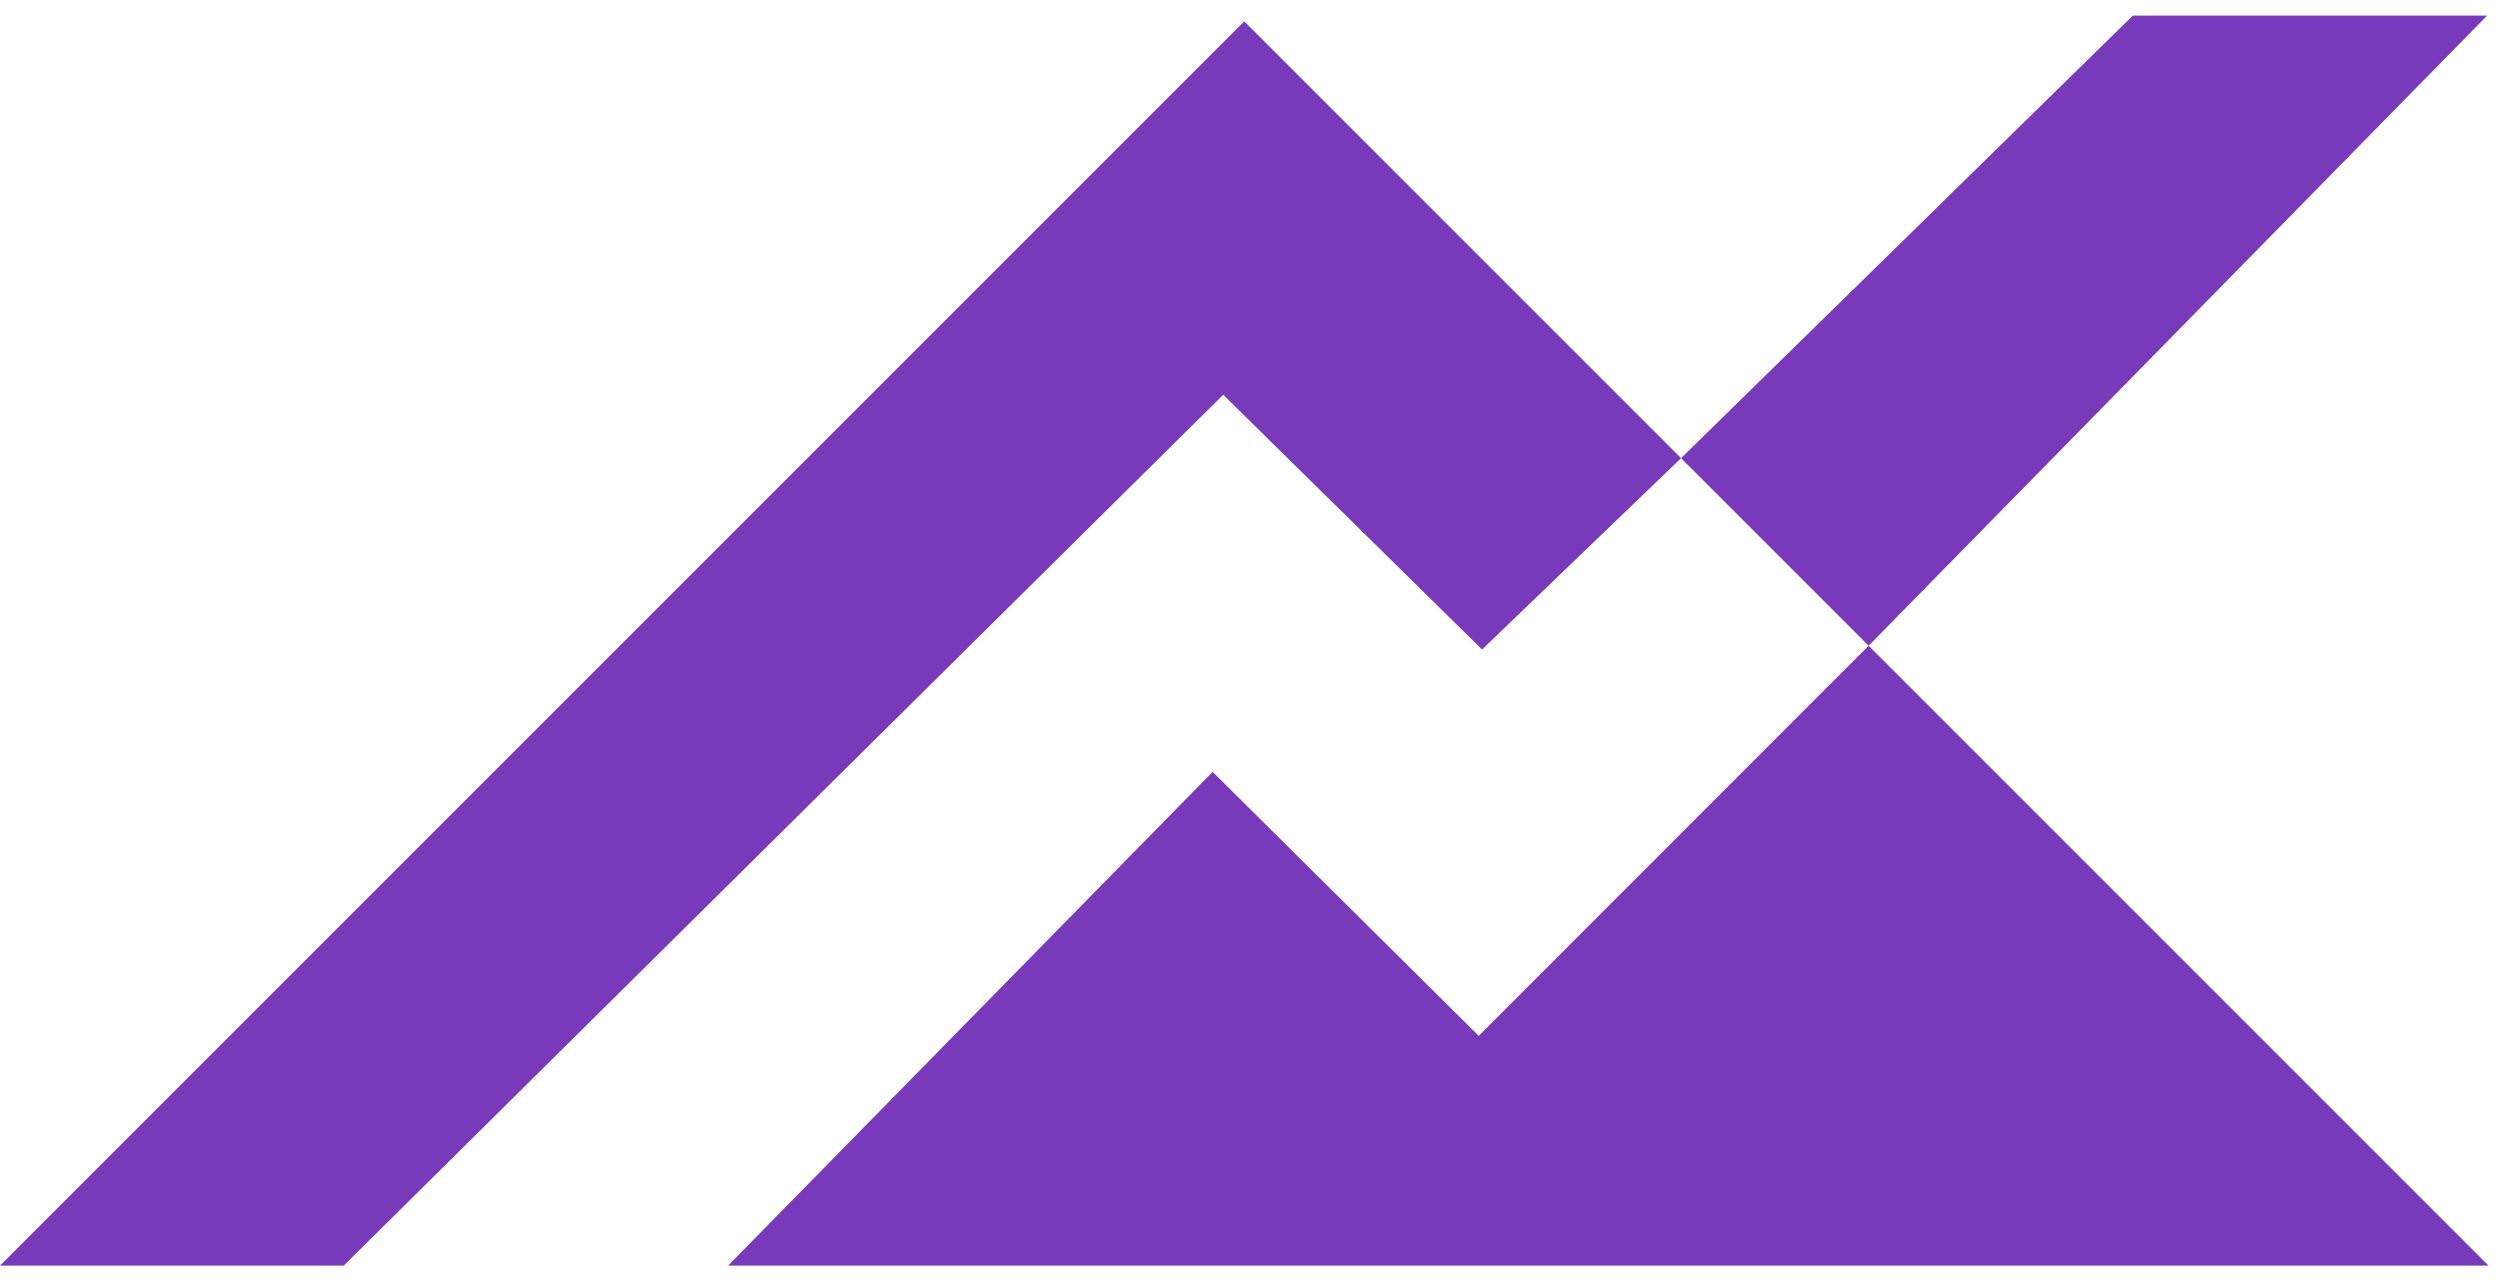 <svg width="80" height="41" viewBox="0 0 80 41" fill="none" xmlns="http://www.w3.org/2000/svg">
<path id="Vector" d="M39.816 0.684L53.794 14.661L47.426 20.784L39.143 12.632L10.999 40.5H0L39.816 0.684ZM38.805 24.7L23.299 40.5H79.633L59.796 20.663L47.319 33.148L38.807 24.702L38.805 24.7ZM68.251 0.5L53.794 14.661L59.796 20.663L79.587 0.5H68.251Z" fill="#783ABB"/>
</svg>
